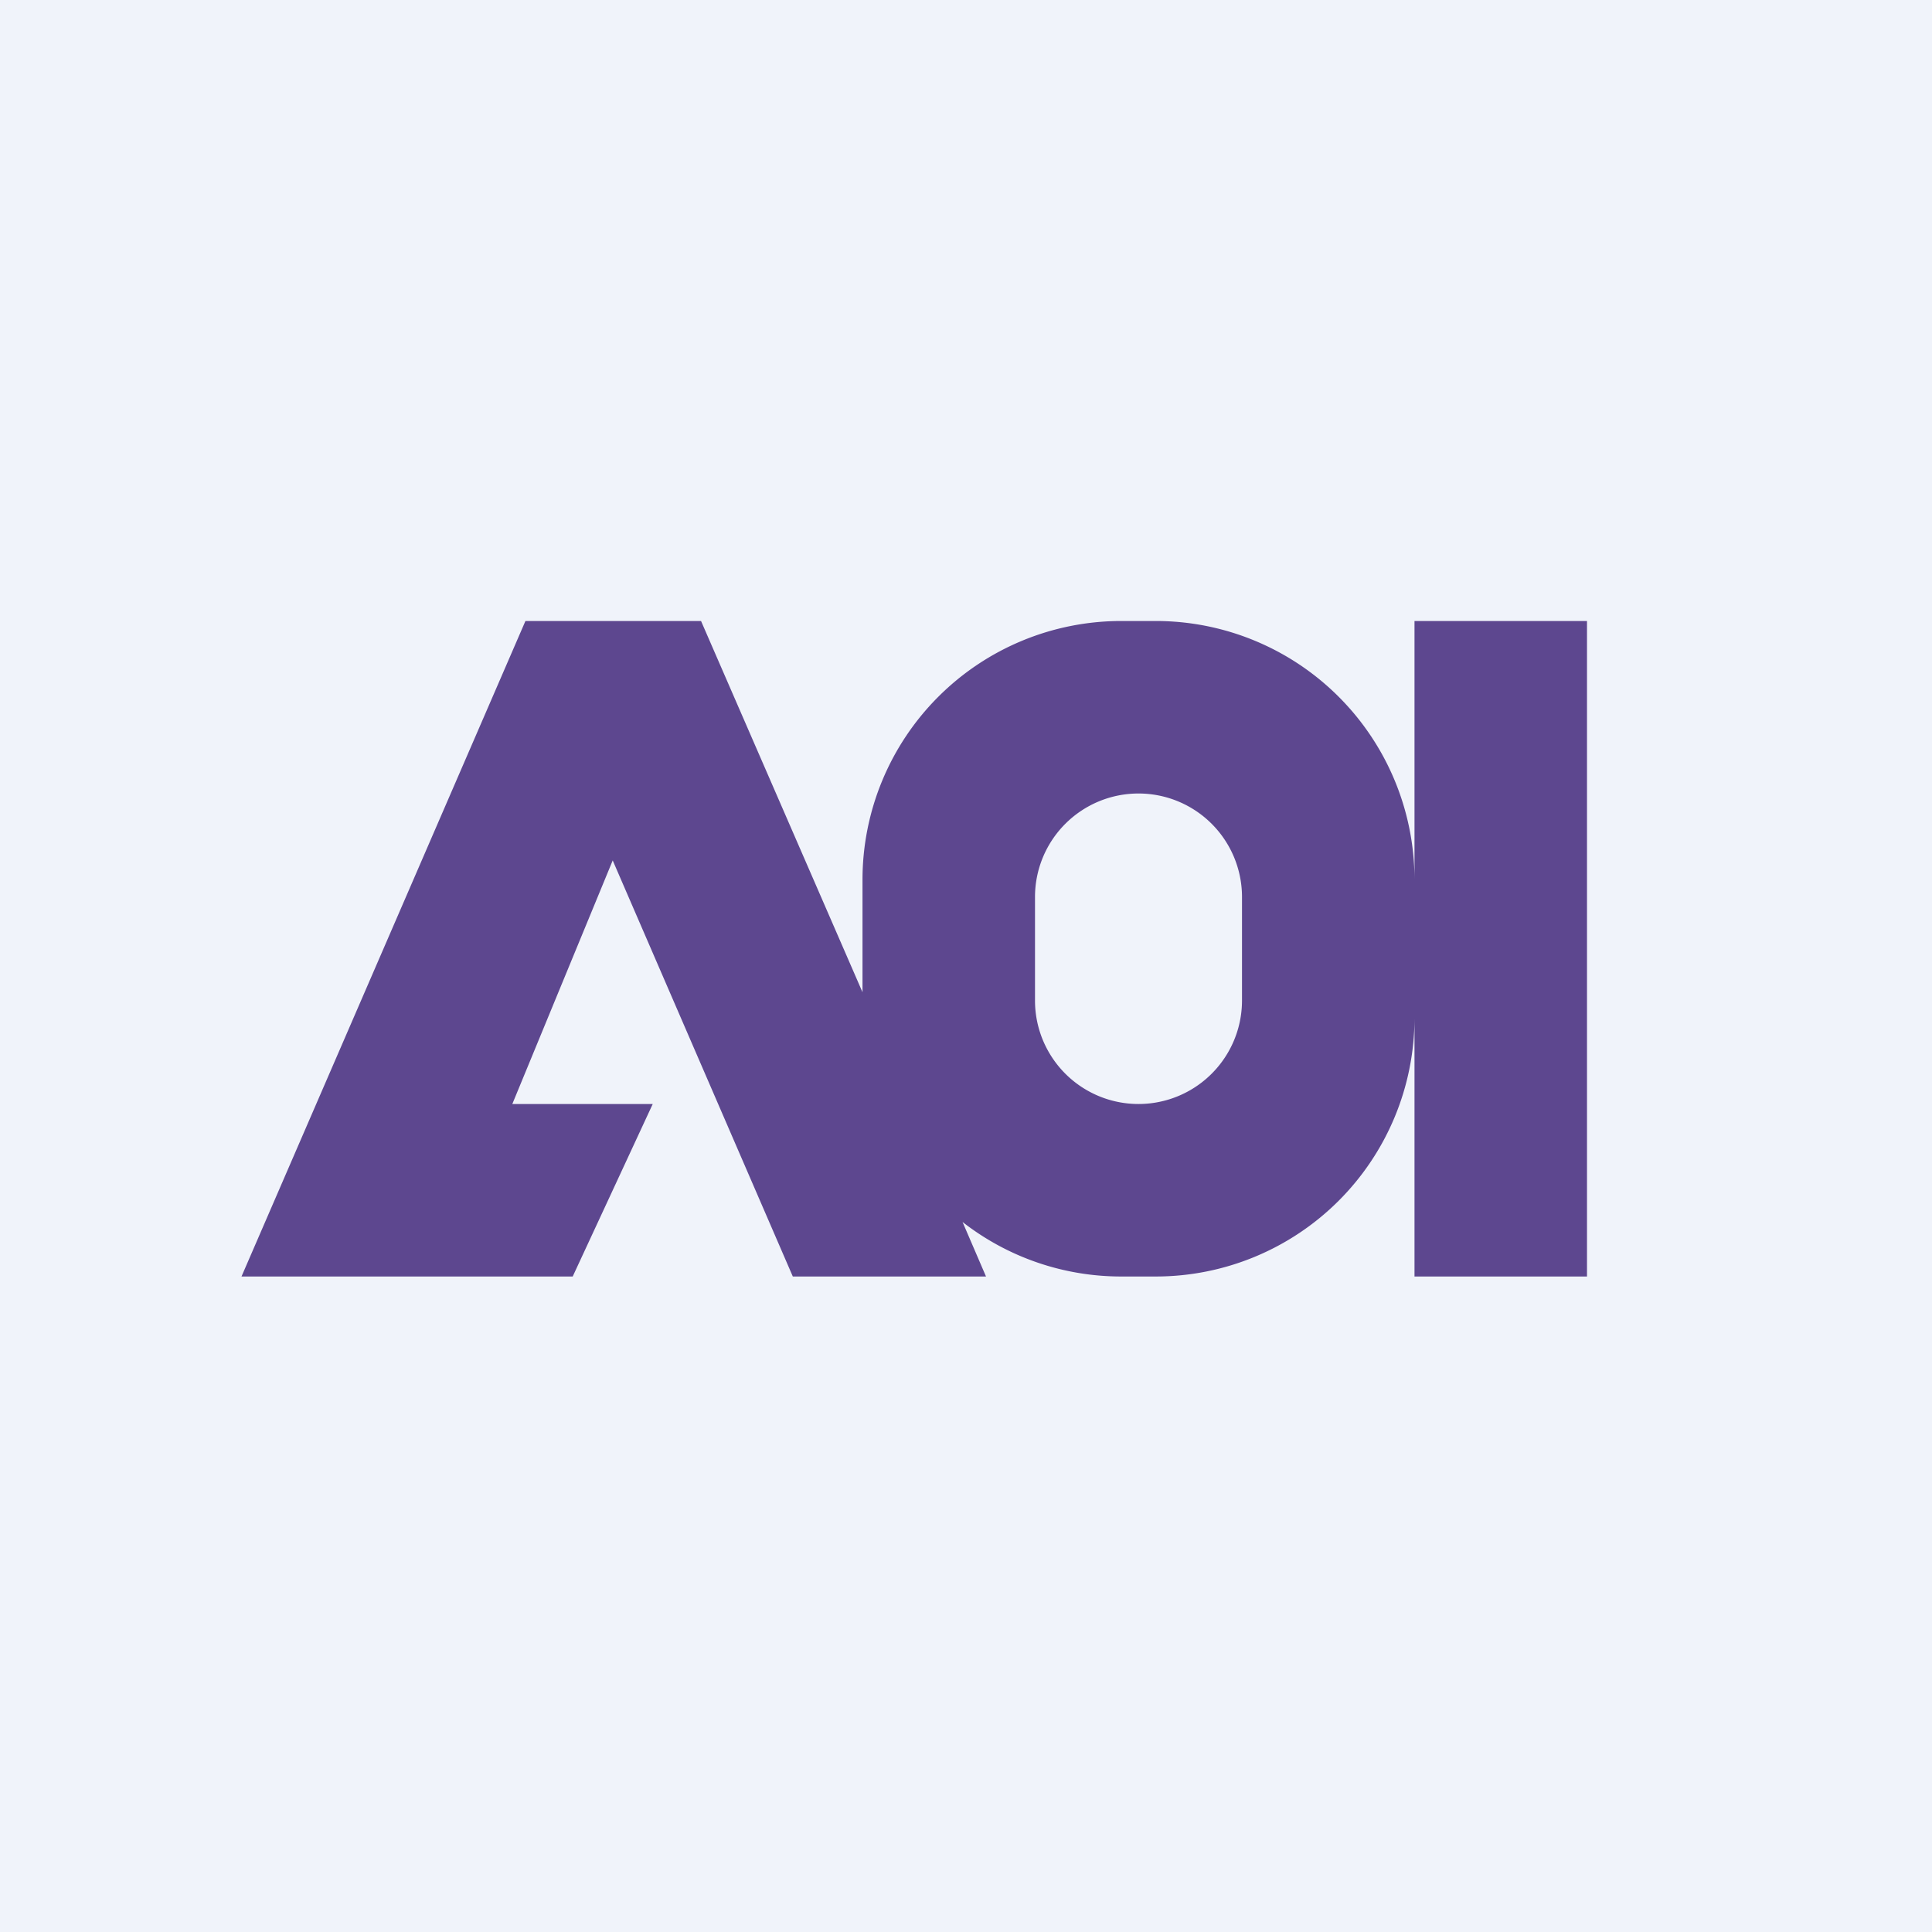 <!-- by Wealthyhood --><svg xmlns="http://www.w3.org/2000/svg" width="56" height="56"><path fill="#F0F3FA" d="M0 0h56v56H0z"/><path d="M20.32 18L25 28.76V25.5a7.5 7.5 0 017.5-7.5h1a7.5 7.5 0 017.5 7.49V18h5v19h-5v-7.49A7.5 7.5 0 0133.5 37h-1a7.47 7.47 0 01-4.6-1.58l.68 1.58h-5.6l-5.22-12.06L14.85 32h4.07l-2.32 5H7l8.23-19h5.1zM33 23a3 3 0 00-3 3v3a3 3 0 106 0v-3a3 3 0 00-3-3z" fill="#5D478F"/></svg>